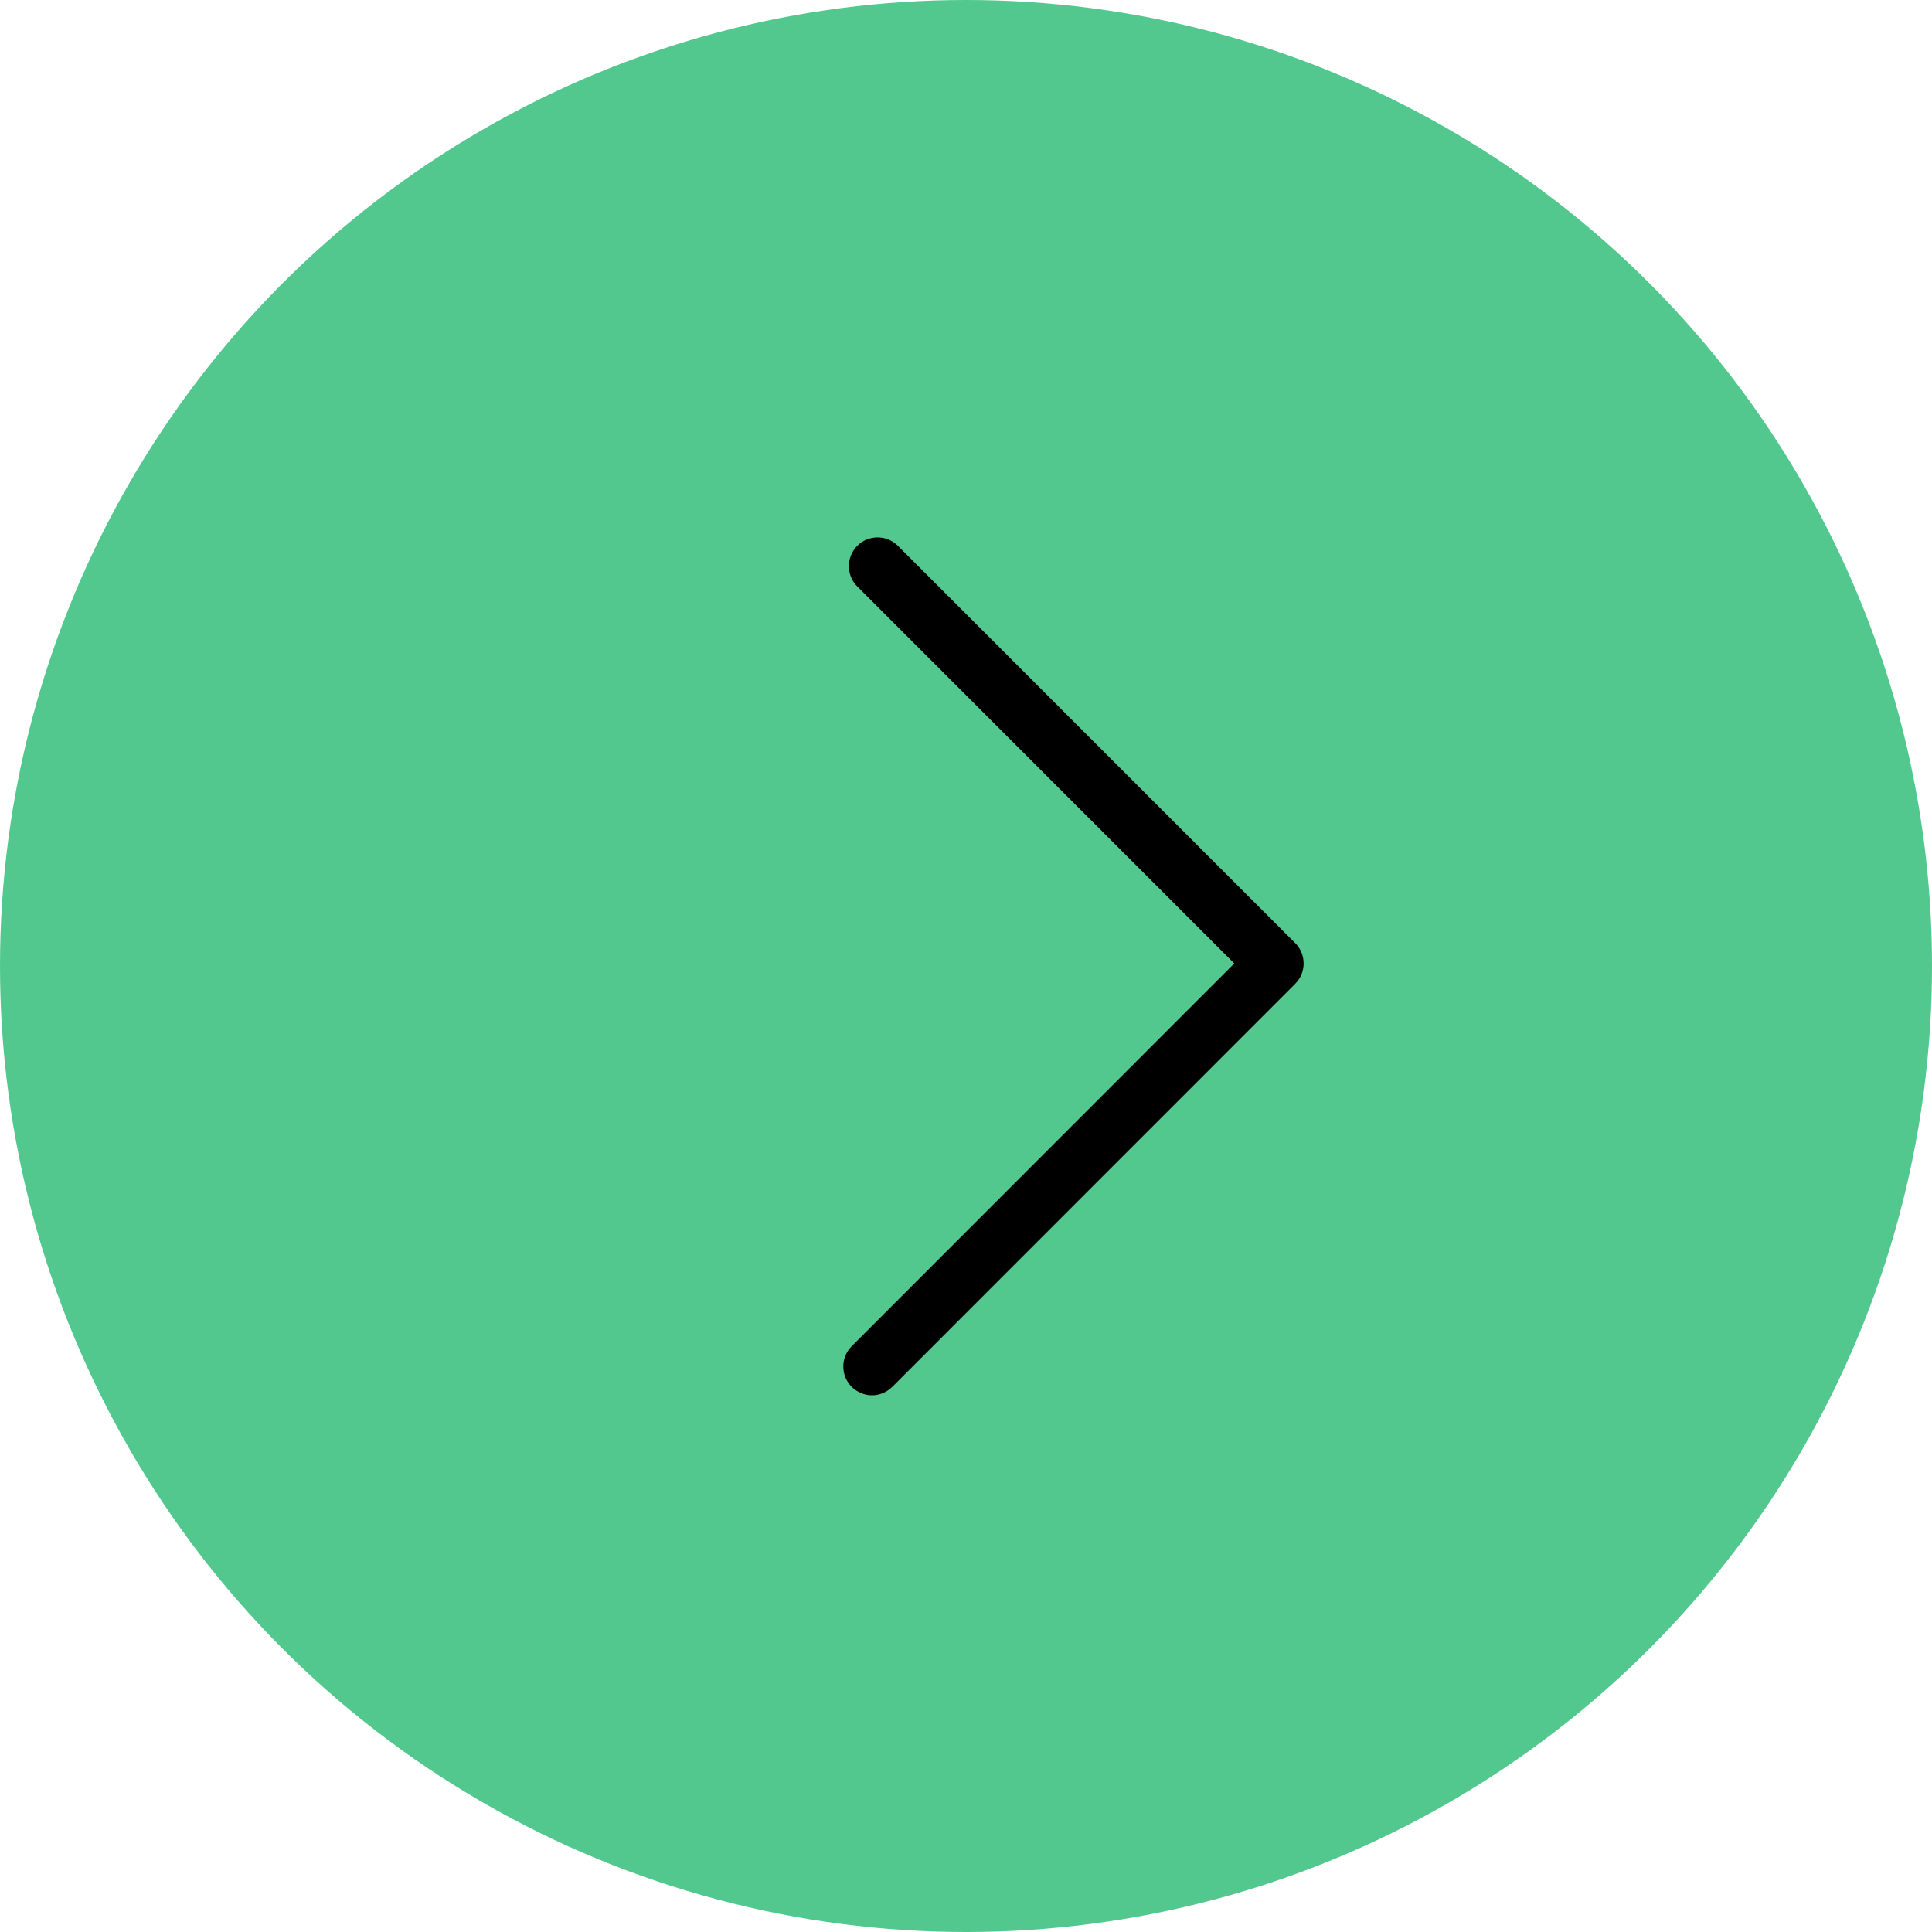 <?xml version="1.0" encoding="UTF-8"?> <svg xmlns="http://www.w3.org/2000/svg" width="36" height="36" viewBox="0 0 36 36" fill="none"><circle cx="18" cy="18" r="18" transform="rotate(180 18 18)" fill="#53C88E"></circle><path d="M16.248 26C16.113 26 15.974 25.946 15.87 25.842C15.662 25.634 15.662 25.293 15.87 25.085L22.999 17.953L15.974 10.928C15.766 10.72 15.766 10.379 15.974 10.17C16.182 9.962 16.523 9.962 16.731 10.17L24.135 17.574C24.343 17.782 24.343 18.123 24.135 18.331L16.627 25.842C16.523 25.946 16.384 26 16.248 26L16.248 26Z" fill="black"></path></svg> 